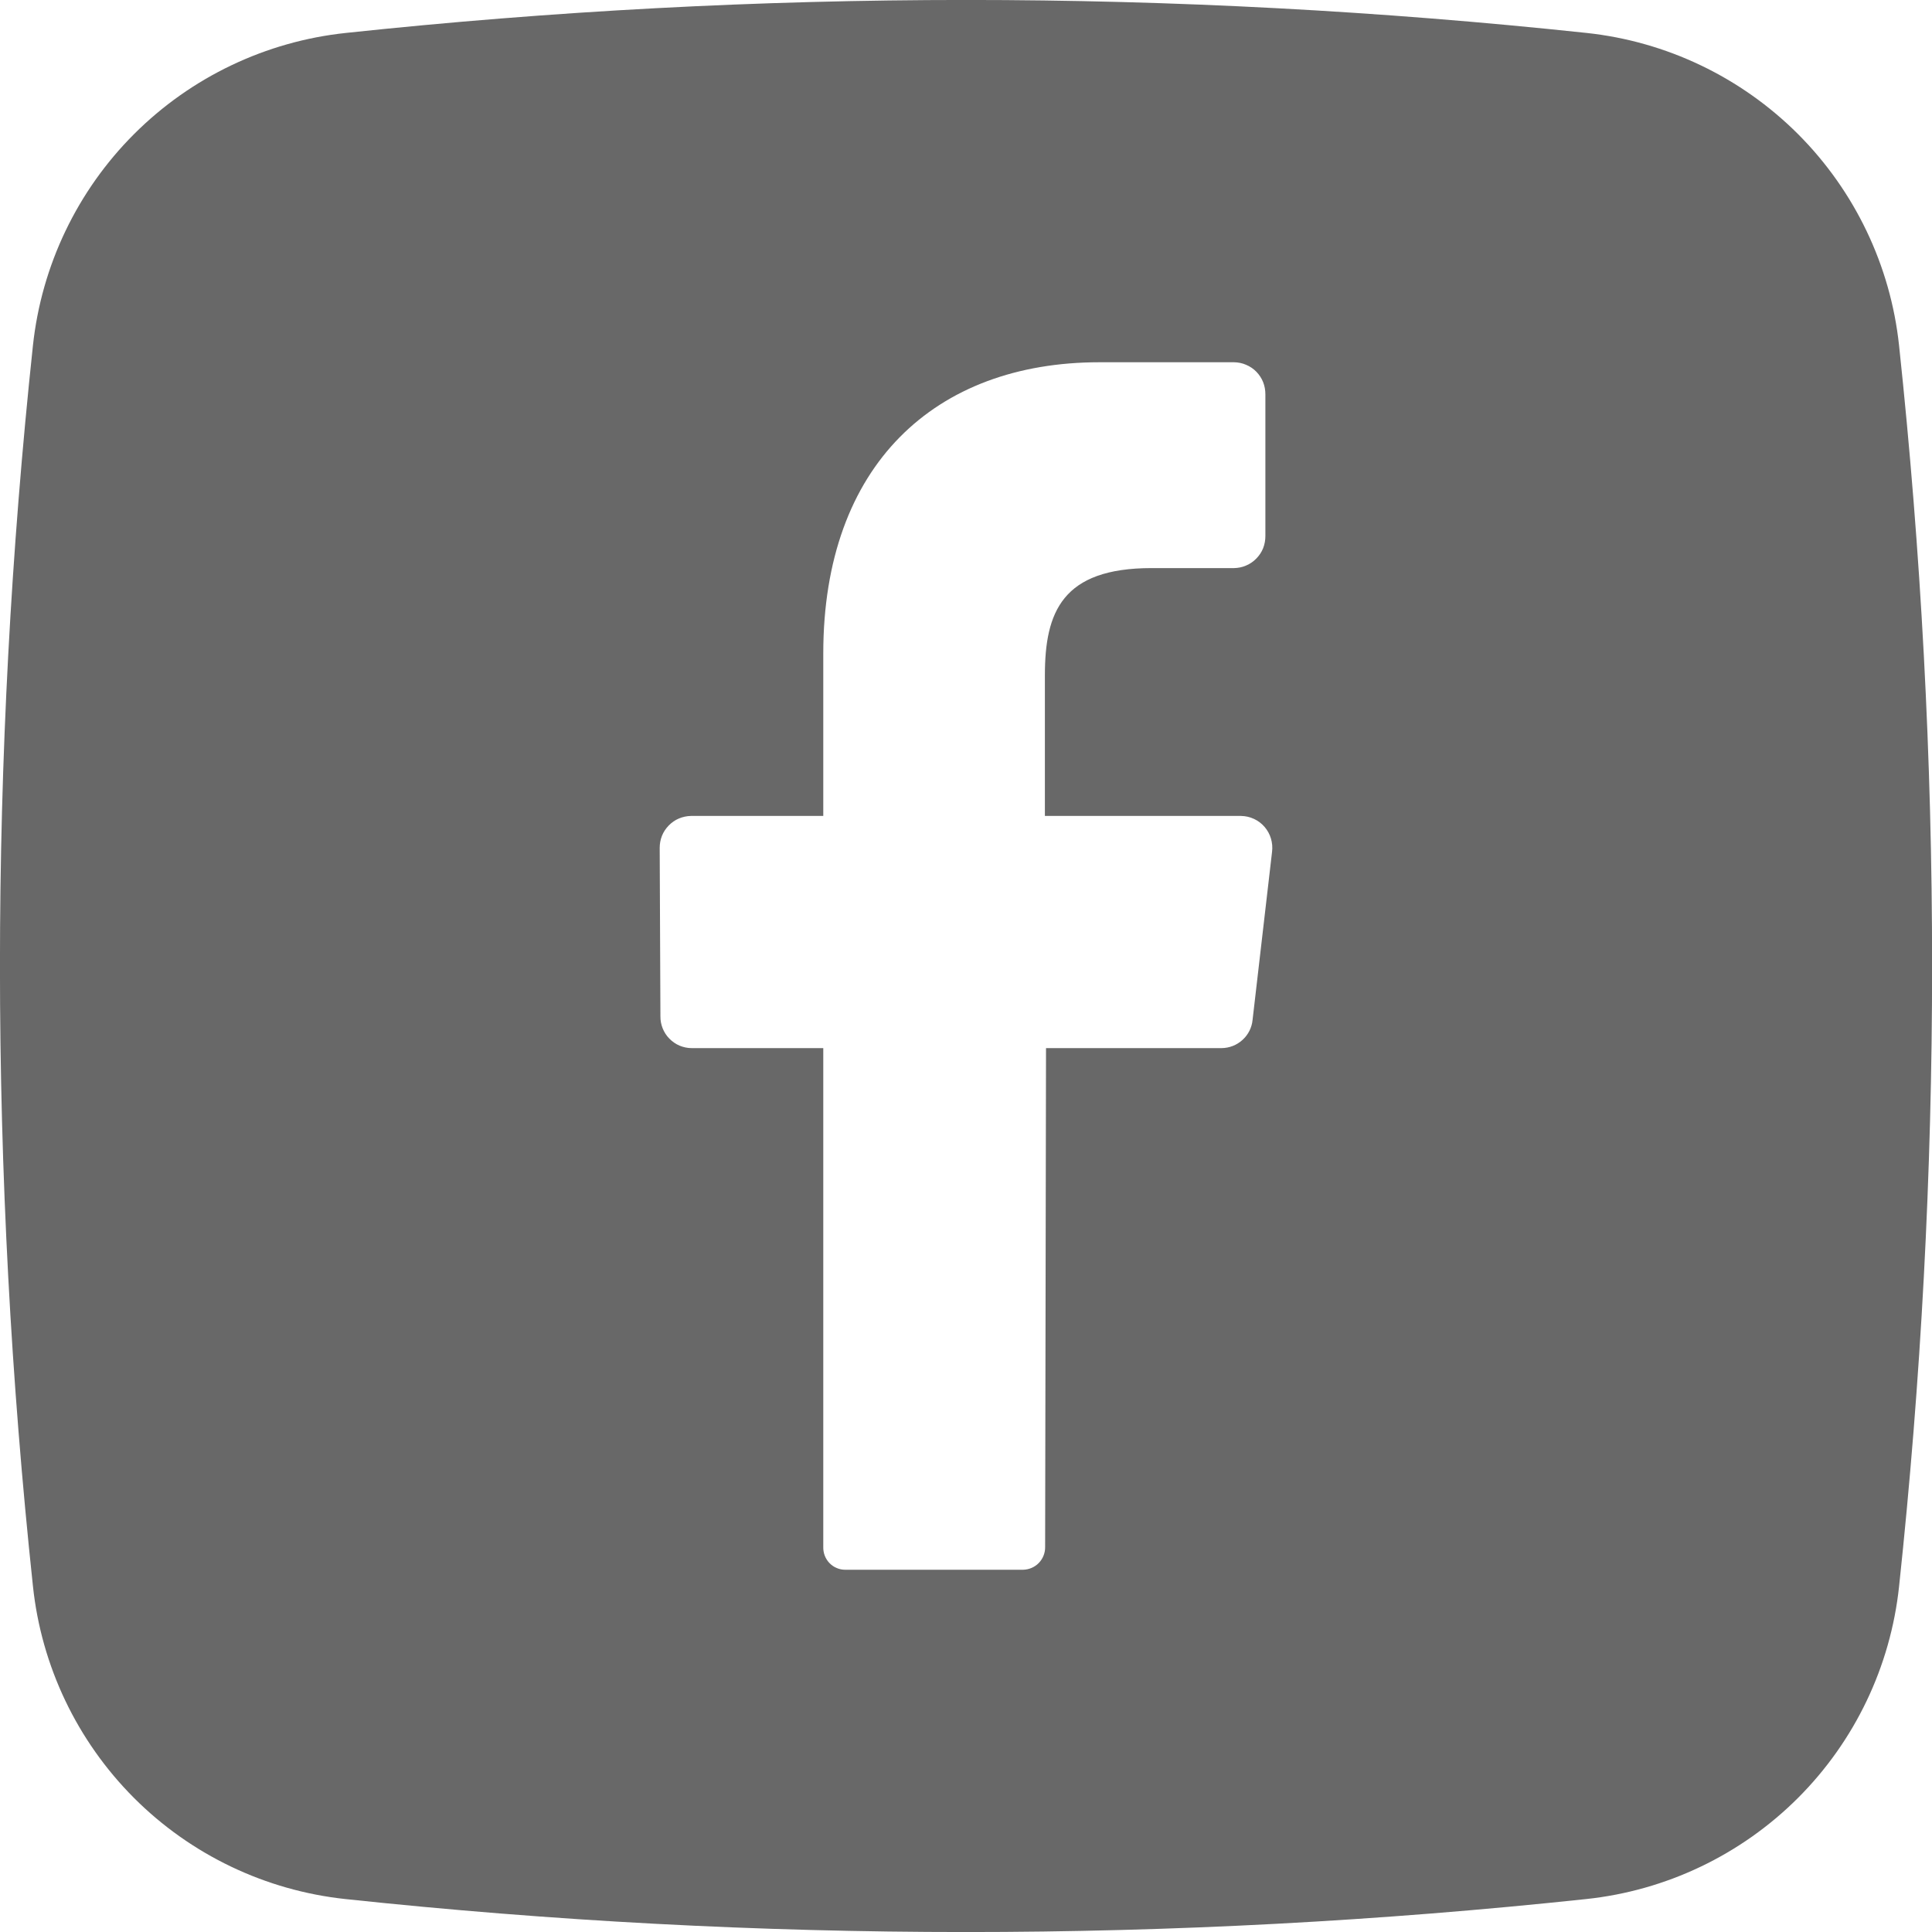 <svg width="24" height="24" viewBox="0 0 24 24" fill="none" xmlns="http://www.w3.org/2000/svg">
<g id="icon-social_media_24_24" clip-path="url(#clip0_524_12266)">
<g id="Layer 2">
<g id="01.facebook">
<path id="Vector" d="M23.591 4.293C23.485 3.299 23.041 2.372 22.335 1.665C21.628 0.959 20.701 0.515 19.707 0.409C14.585 -0.137 9.42 -0.137 4.298 0.409C3.304 0.514 2.375 0.957 1.667 1.664C0.96 2.37 0.516 3.298 0.409 4.293C-0.137 9.415 -0.137 14.58 0.409 19.702C0.514 20.697 0.957 21.625 1.663 22.333C2.37 23.041 3.298 23.485 4.293 23.591C9.415 24.137 14.58 24.137 19.702 23.591C20.697 23.486 21.625 23.043 22.333 22.337C23.041 21.63 23.485 20.702 23.591 19.707C24.138 14.584 24.138 9.416 23.591 4.293ZM15.802 10.581L15.56 12.669C15.551 12.765 15.506 12.854 15.435 12.918C15.364 12.983 15.272 13.019 15.176 13.02H12.994L12.983 19.218C12.984 19.291 12.956 19.362 12.905 19.415C12.854 19.468 12.784 19.498 12.71 19.5H10.5C10.463 19.5 10.427 19.493 10.393 19.478C10.359 19.464 10.329 19.443 10.303 19.416C10.278 19.39 10.258 19.358 10.245 19.324C10.232 19.29 10.226 19.253 10.227 19.216V13.02H8.591C8.54 13.02 8.489 13.009 8.441 12.989C8.394 12.969 8.351 12.939 8.315 12.902C8.279 12.866 8.251 12.822 8.232 12.775C8.213 12.727 8.203 12.676 8.204 12.624L8.195 10.534C8.195 10.482 8.204 10.431 8.223 10.383C8.242 10.335 8.271 10.292 8.307 10.255C8.343 10.218 8.385 10.188 8.433 10.168C8.48 10.148 8.531 10.137 8.583 10.136H10.227V8.118C10.227 5.775 11.618 4.5 13.658 4.5H15.33C15.382 4.501 15.433 4.511 15.48 4.532C15.528 4.552 15.571 4.581 15.607 4.618C15.643 4.655 15.672 4.699 15.691 4.747C15.71 4.795 15.719 4.846 15.719 4.898V6.659C15.719 6.71 15.71 6.762 15.691 6.81C15.672 6.858 15.643 6.901 15.607 6.938C15.571 6.975 15.528 7.005 15.48 7.025C15.433 7.046 15.382 7.056 15.33 7.057H14.305C13.196 7.057 12.98 7.602 12.98 8.389V10.136H15.417C15.473 10.137 15.527 10.149 15.578 10.173C15.628 10.196 15.673 10.23 15.709 10.272C15.745 10.314 15.772 10.363 15.788 10.416C15.804 10.47 15.809 10.525 15.802 10.581Z" fill="#686868"/>
</g>
</g>
</g>
<defs>
<clipPath id="clip0_524_12266">
<rect width="24" height="24" fill="white"/>
</clipPath>
</defs>
</svg>
